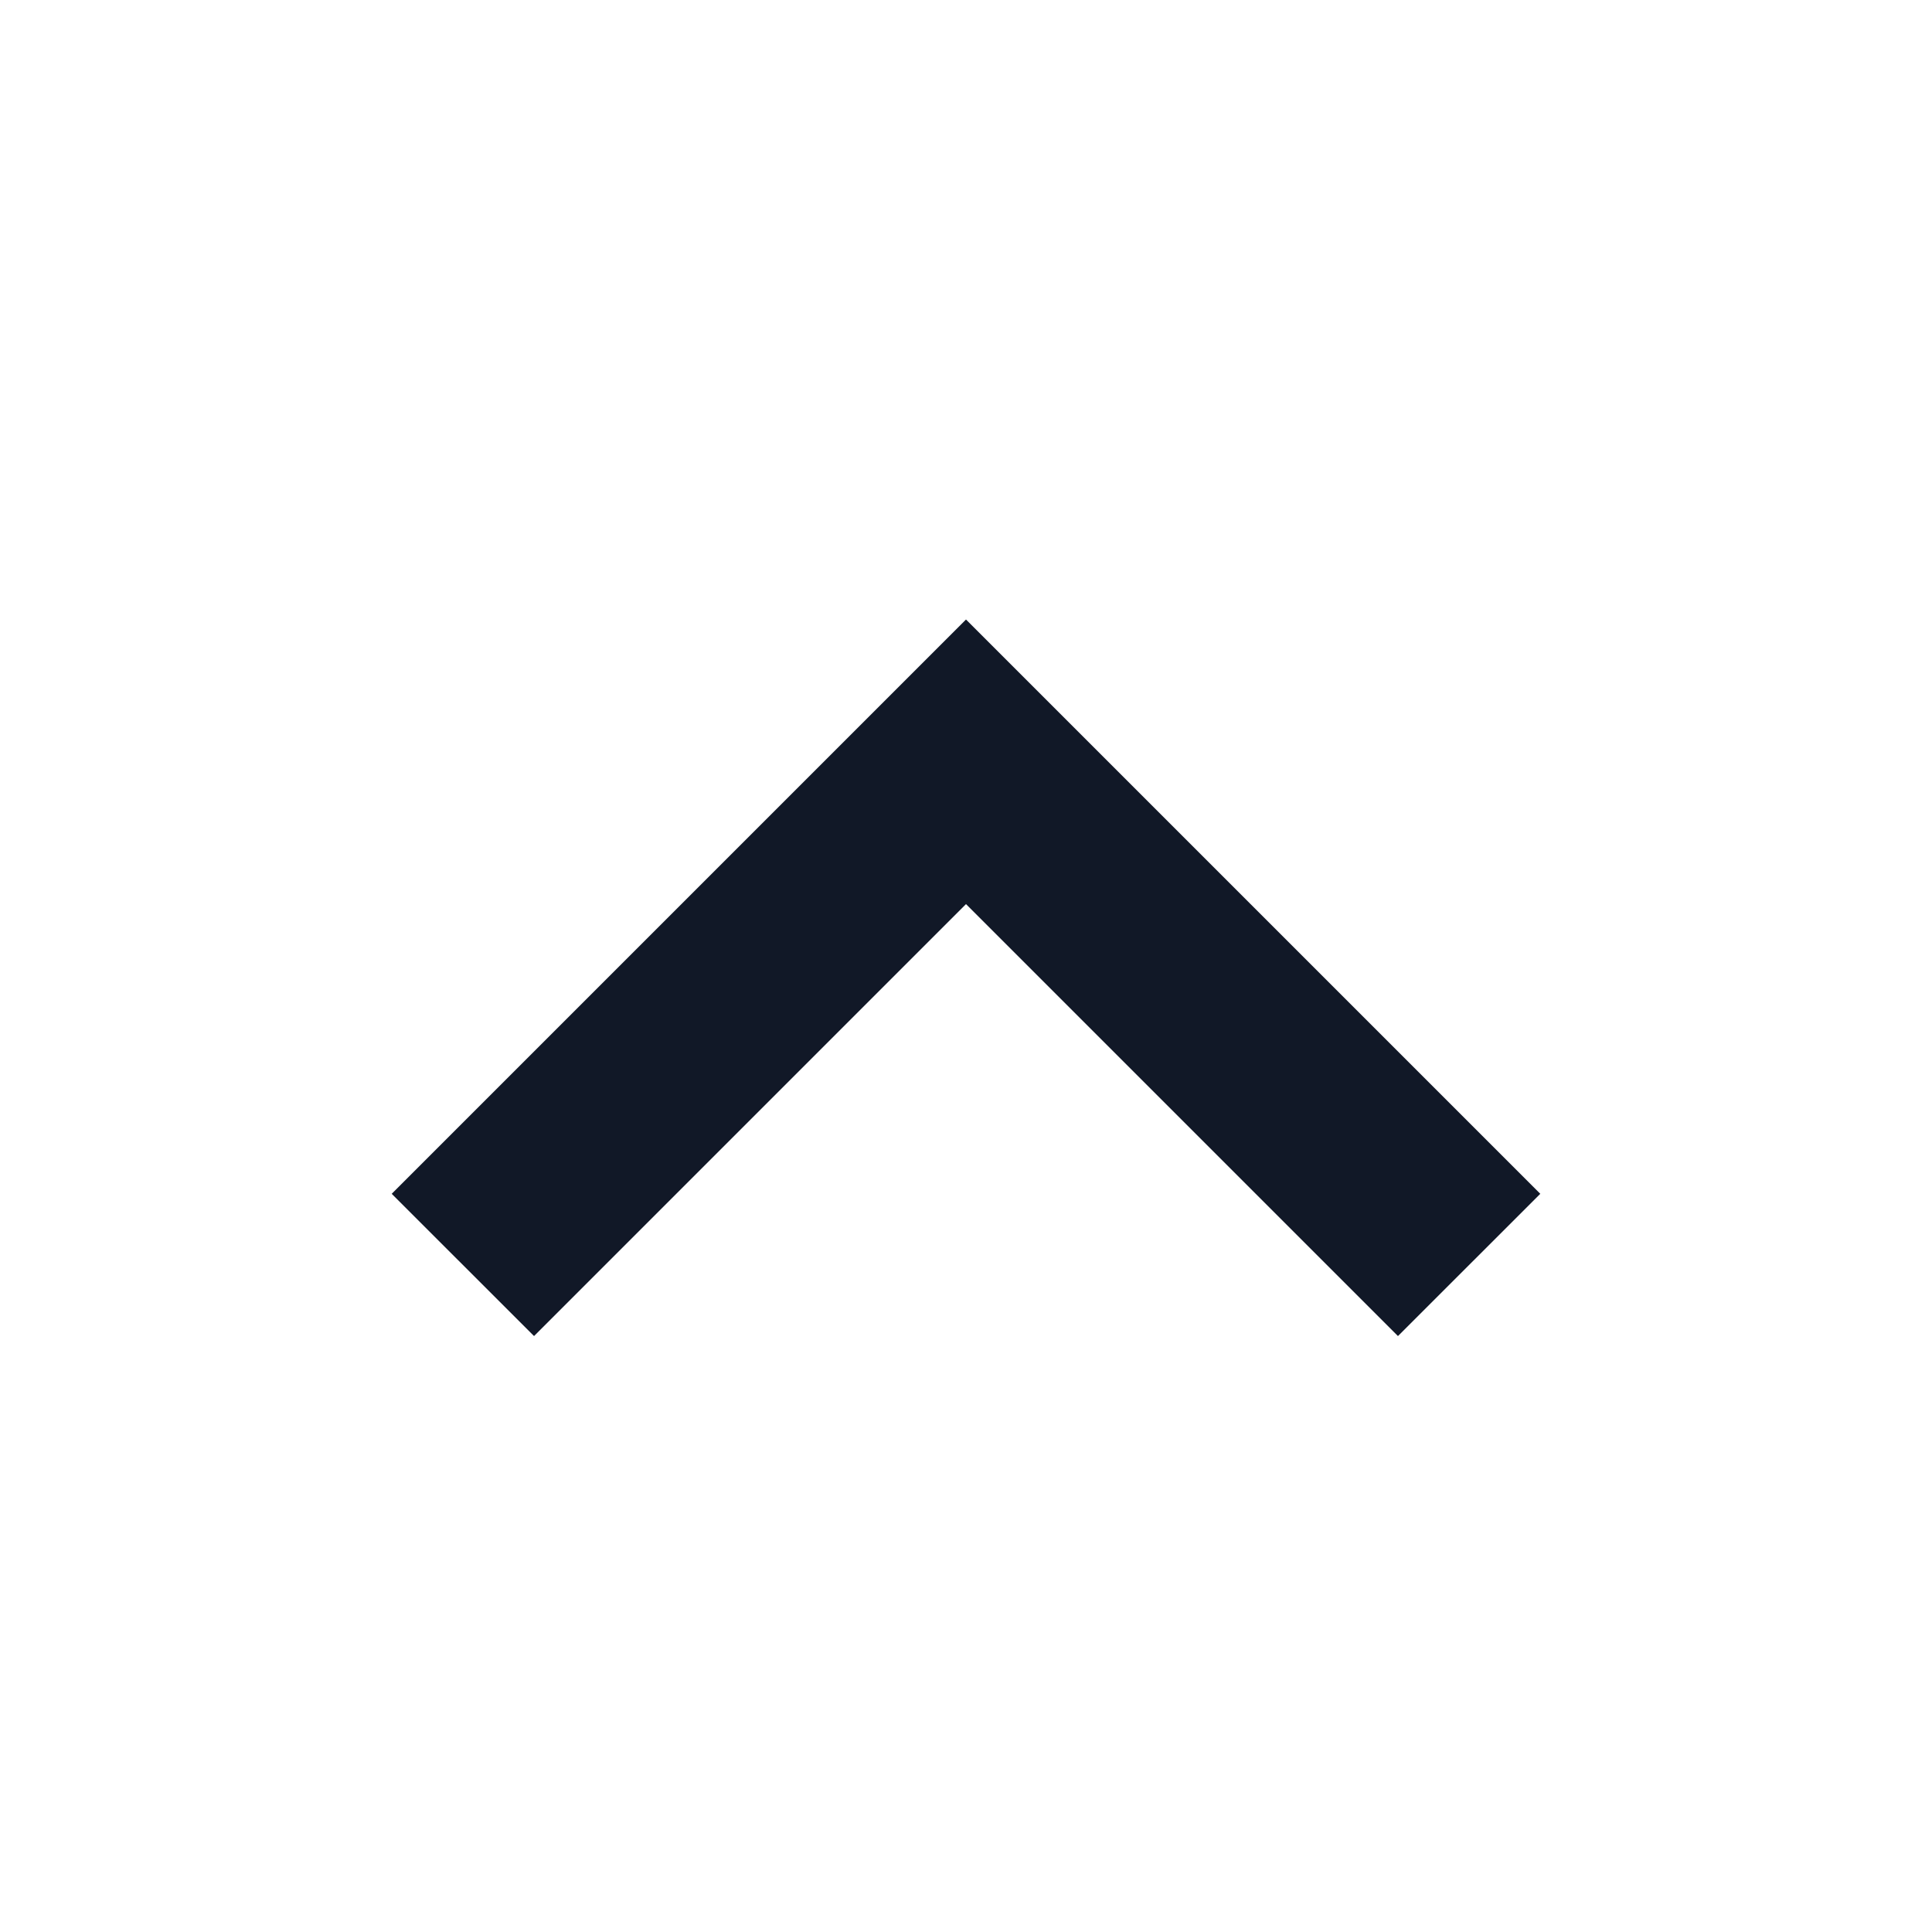 <svg width="24" height="24" viewBox="0 0 24 24" fill="none" xmlns="http://www.w3.org/2000/svg">
<path d="M4.866 14.83L6.634 16.597L12 11.231L17.366 16.597L19.134 14.83L12 7.696L4.866 14.83Z" fill="#111827"/>
</svg>
